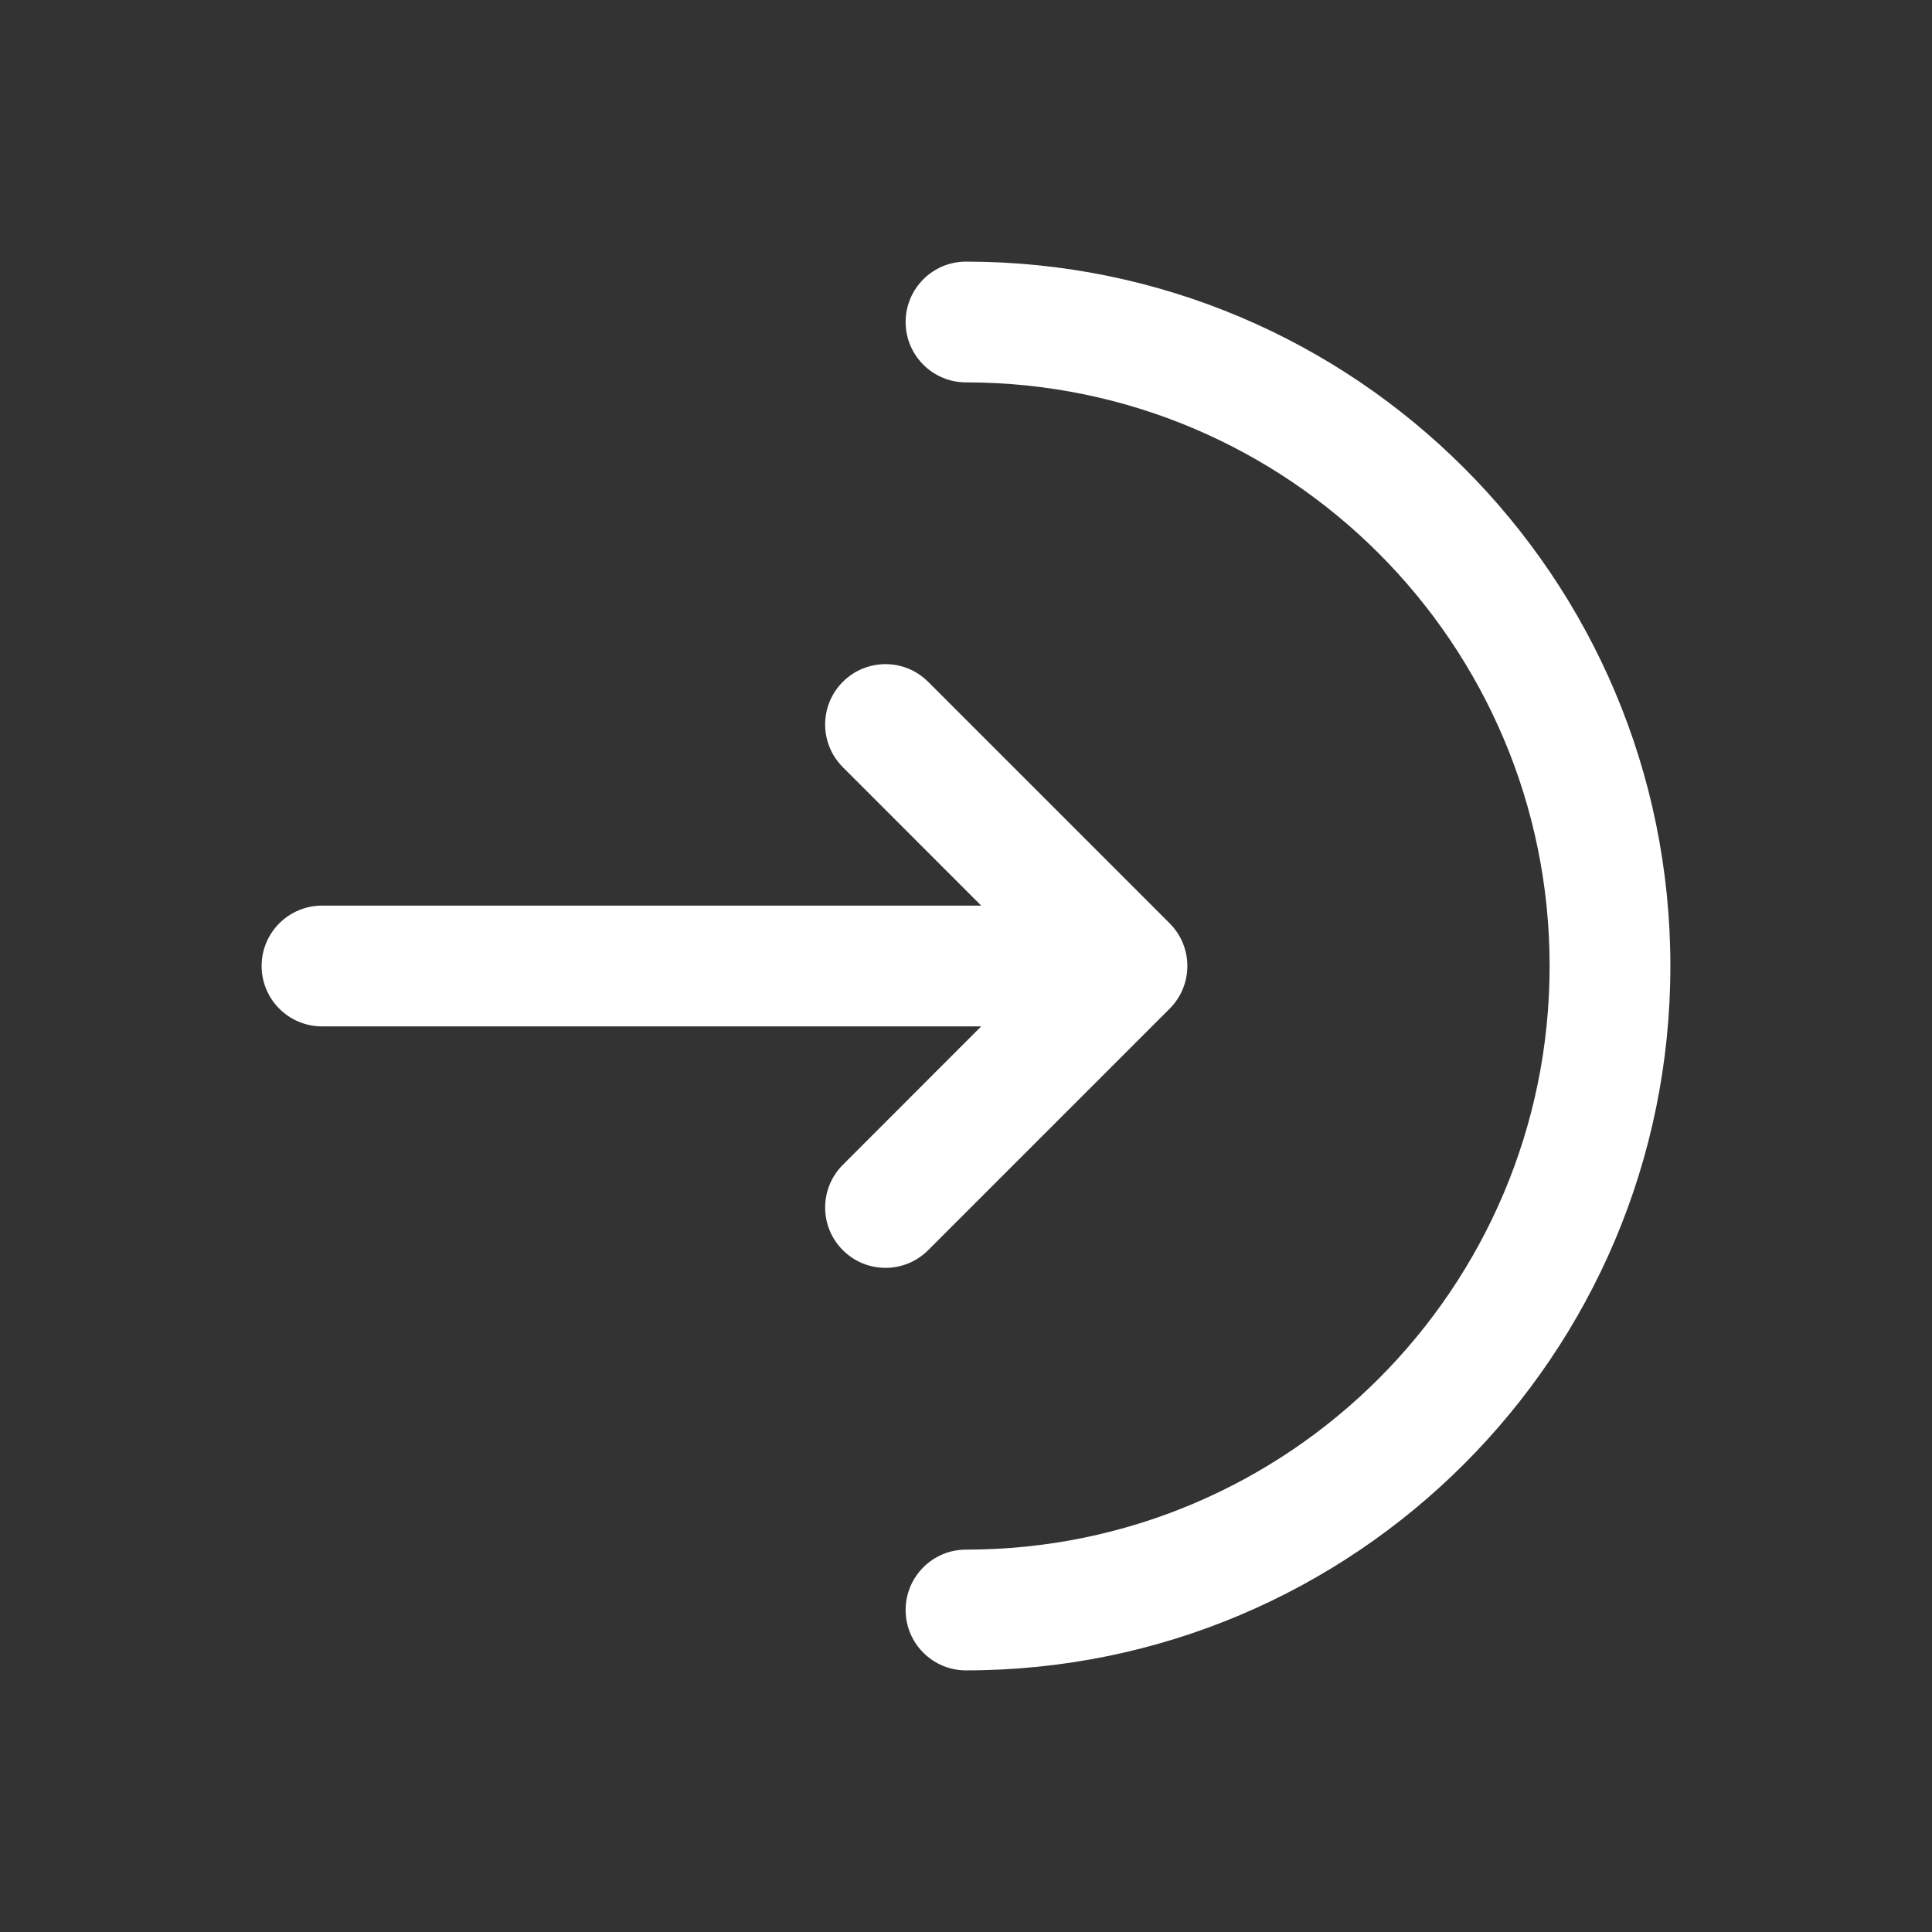 <!DOCTYPE svg PUBLIC "-//W3C//DTD SVG 1.1//EN" "http://www.w3.org/Graphics/SVG/1.1/DTD/svg11.dtd">
<!-- Uploaded to: SVG Repo, www.svgrepo.com, Transformed by: SVG Repo Mixer Tools -->
<svg width="800px" height="800px" viewBox="0 0 24 24" fill="none" xmlns="http://www.w3.org/2000/svg">
<rect x="0" y="0" width="24" height="24" fill="#333333" stroke="none"/>
<g id="SVGRepo_bgCarrier" stroke-width="0"/>
<g id="SVGRepo_tracerCarrier" stroke-linecap="round" stroke-linejoin="round"/>
<g id="SVGRepo_iconCarrier"> <path d="M12 3.25C11.586 3.25 11.25 3.586 11.25 4C11.25 4.414 11.586 4.75 12 4.75C16.004 4.75 19.25 7.996 19.25 12C19.25 16.004 16.004 19.25 12 19.25C11.586 19.25 11.25 19.586 11.25 20C11.25 20.414 11.586 20.75 12 20.75C16.832 20.75 20.75 16.832 20.75 12C20.75 7.168 16.832 3.25 12 3.25Z" fill="#ffffff"/> <path d="M10.47 9.53C10.177 9.237 10.177 8.763 10.47 8.47C10.763 8.177 11.237 8.177 11.53 8.47L14.53 11.47C14.823 11.763 14.823 12.237 14.53 12.53L11.53 15.53C11.237 15.823 10.763 15.823 10.47 15.53C10.177 15.237 10.177 14.763 10.47 14.47L12.189 12.75H4C3.586 12.75 3.25 12.414 3.25 12C3.25 11.586 3.586 11.25 4 11.25H12.189L10.47 9.53Z" fill="#ffffff"/> </g>
</svg>